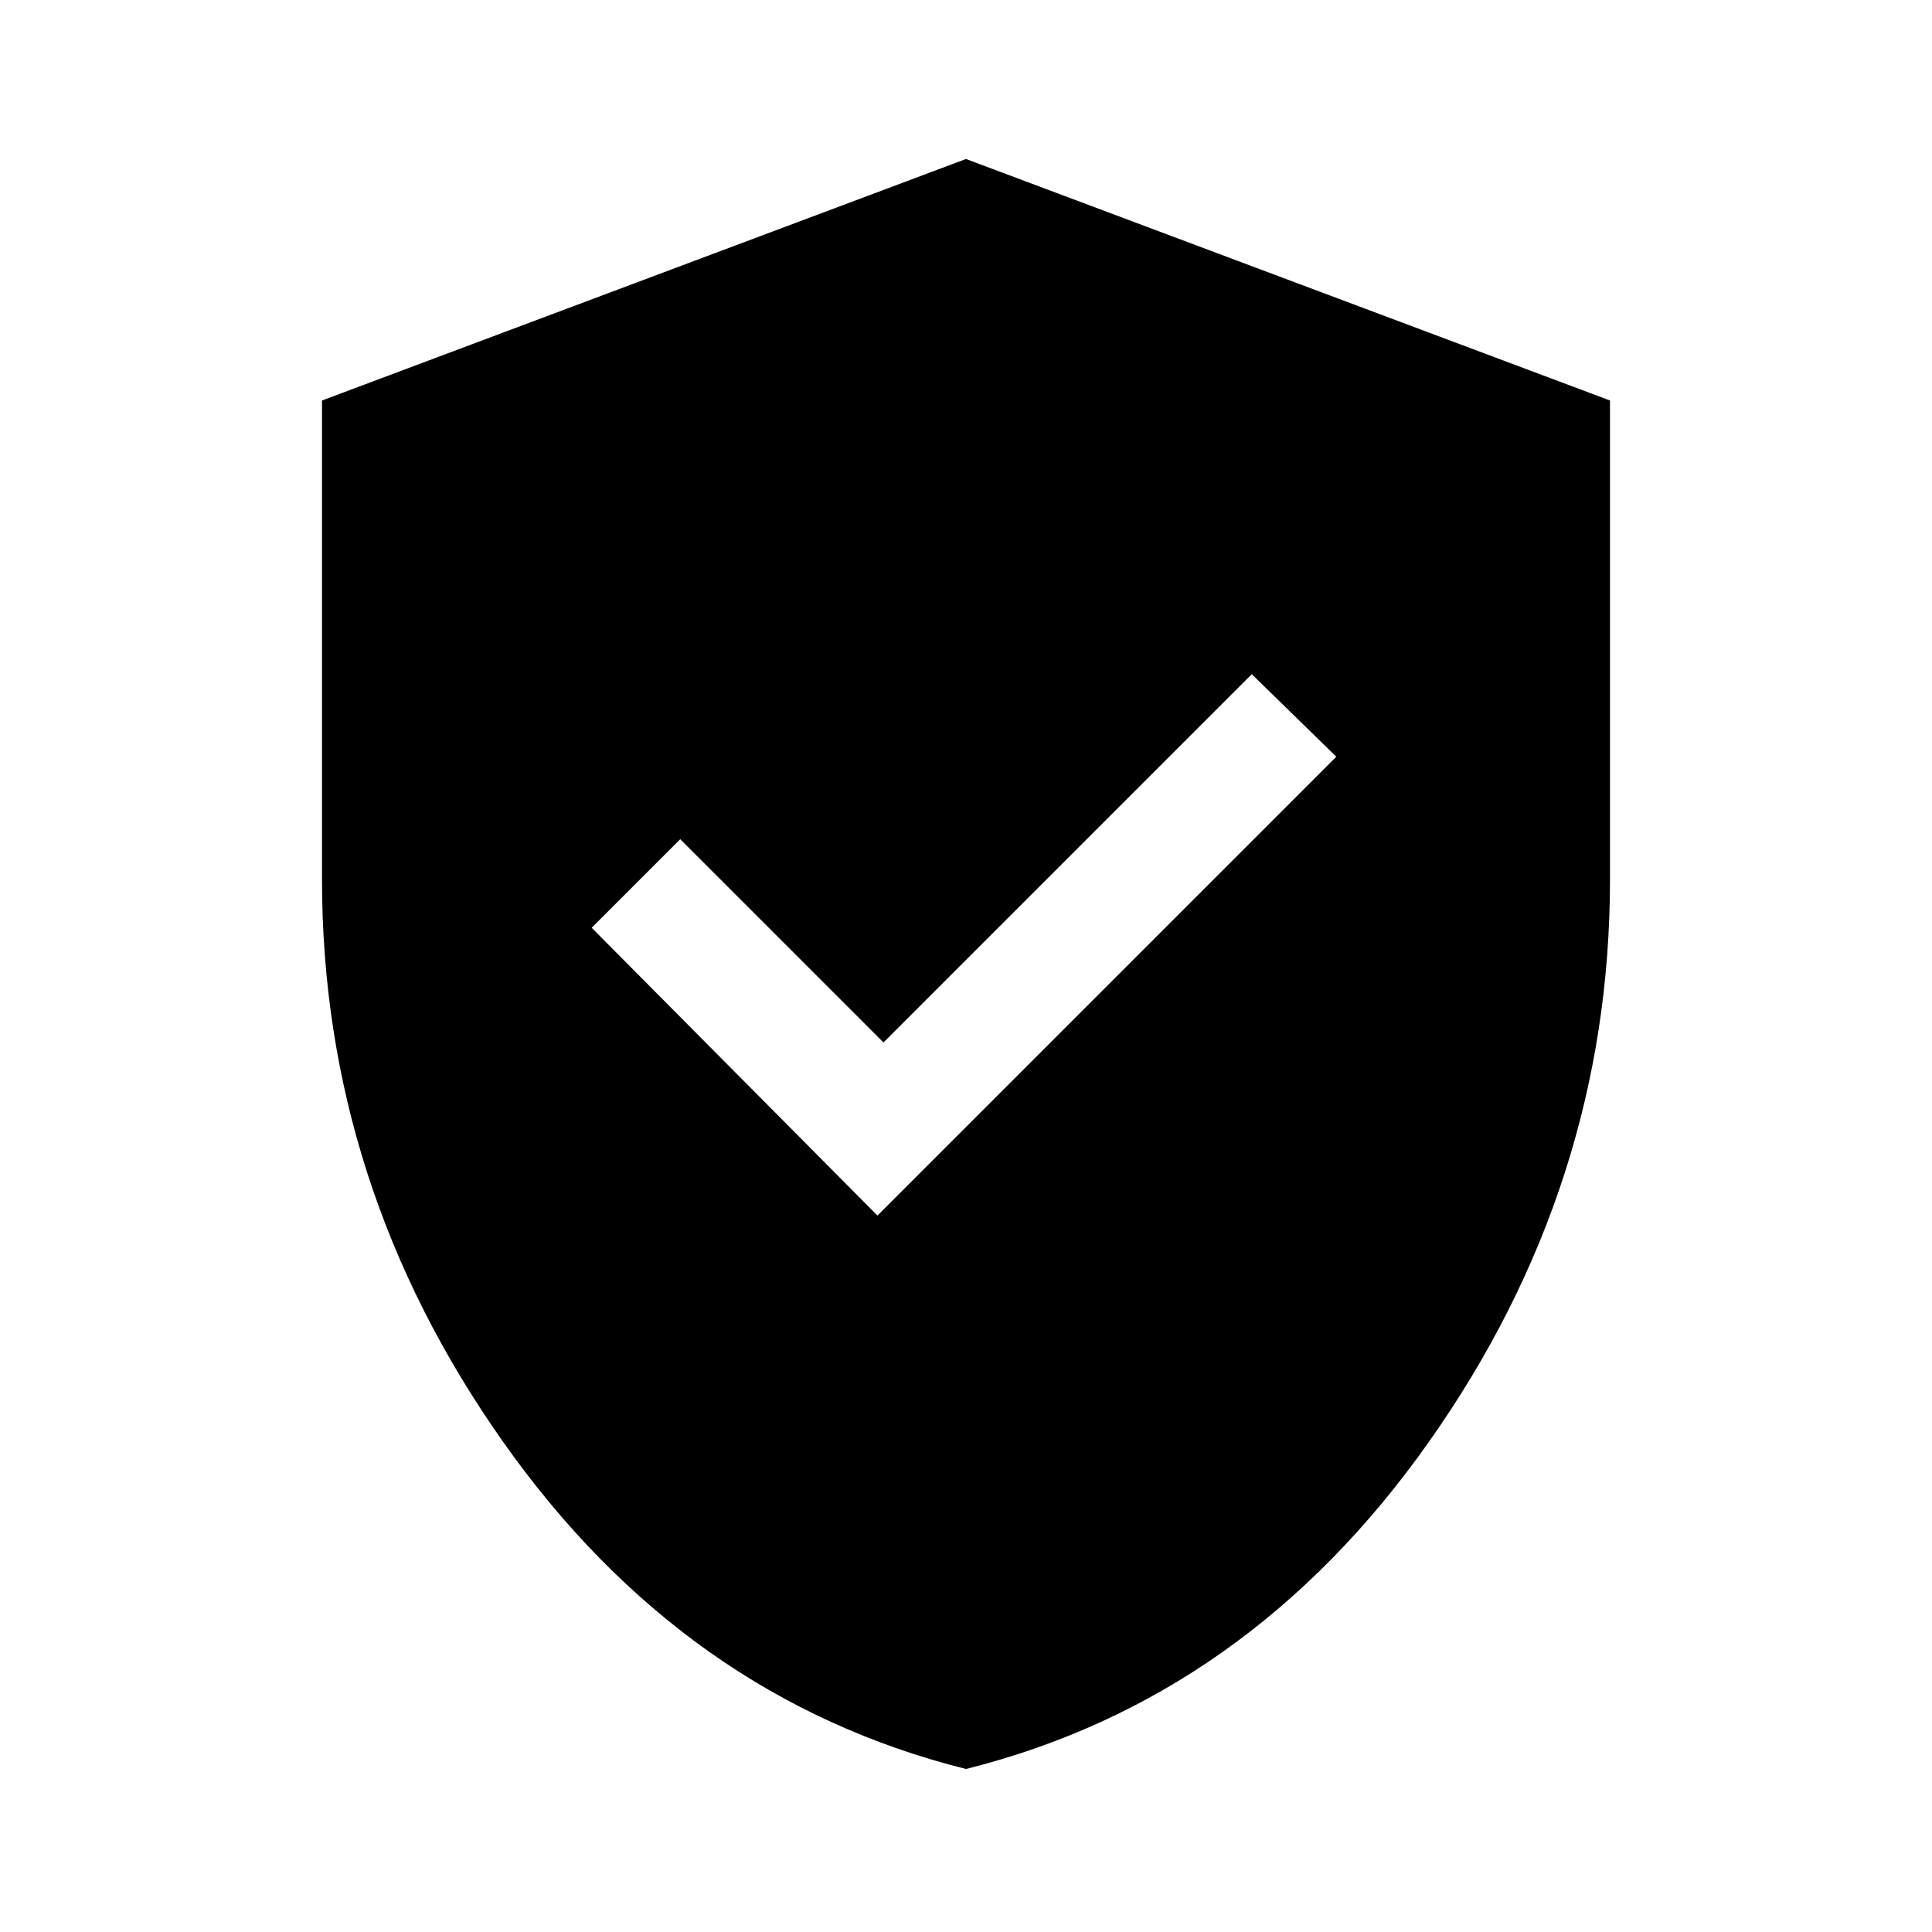 <svg width="24" height="24" viewBox="0 0 24 24" fill="none" xmlns="http://www.w3.org/2000/svg">
<path d="M10.9 15.1L16.6 9.4L15.55 8.375L10.975 12.95L8.45 10.425L7.35 11.525L10.9 15.1ZM12 21.975C9.667 21.391 7.75 20.037 6.25 17.912C4.75 15.787 4 13.458 4 10.925V4.975L12 1.975L20 4.975V10.925C20 13.458 19.25 15.787 17.75 17.912C16.25 20.037 14.333 21.391 12 21.975Z" fill="black"/>
</svg>
